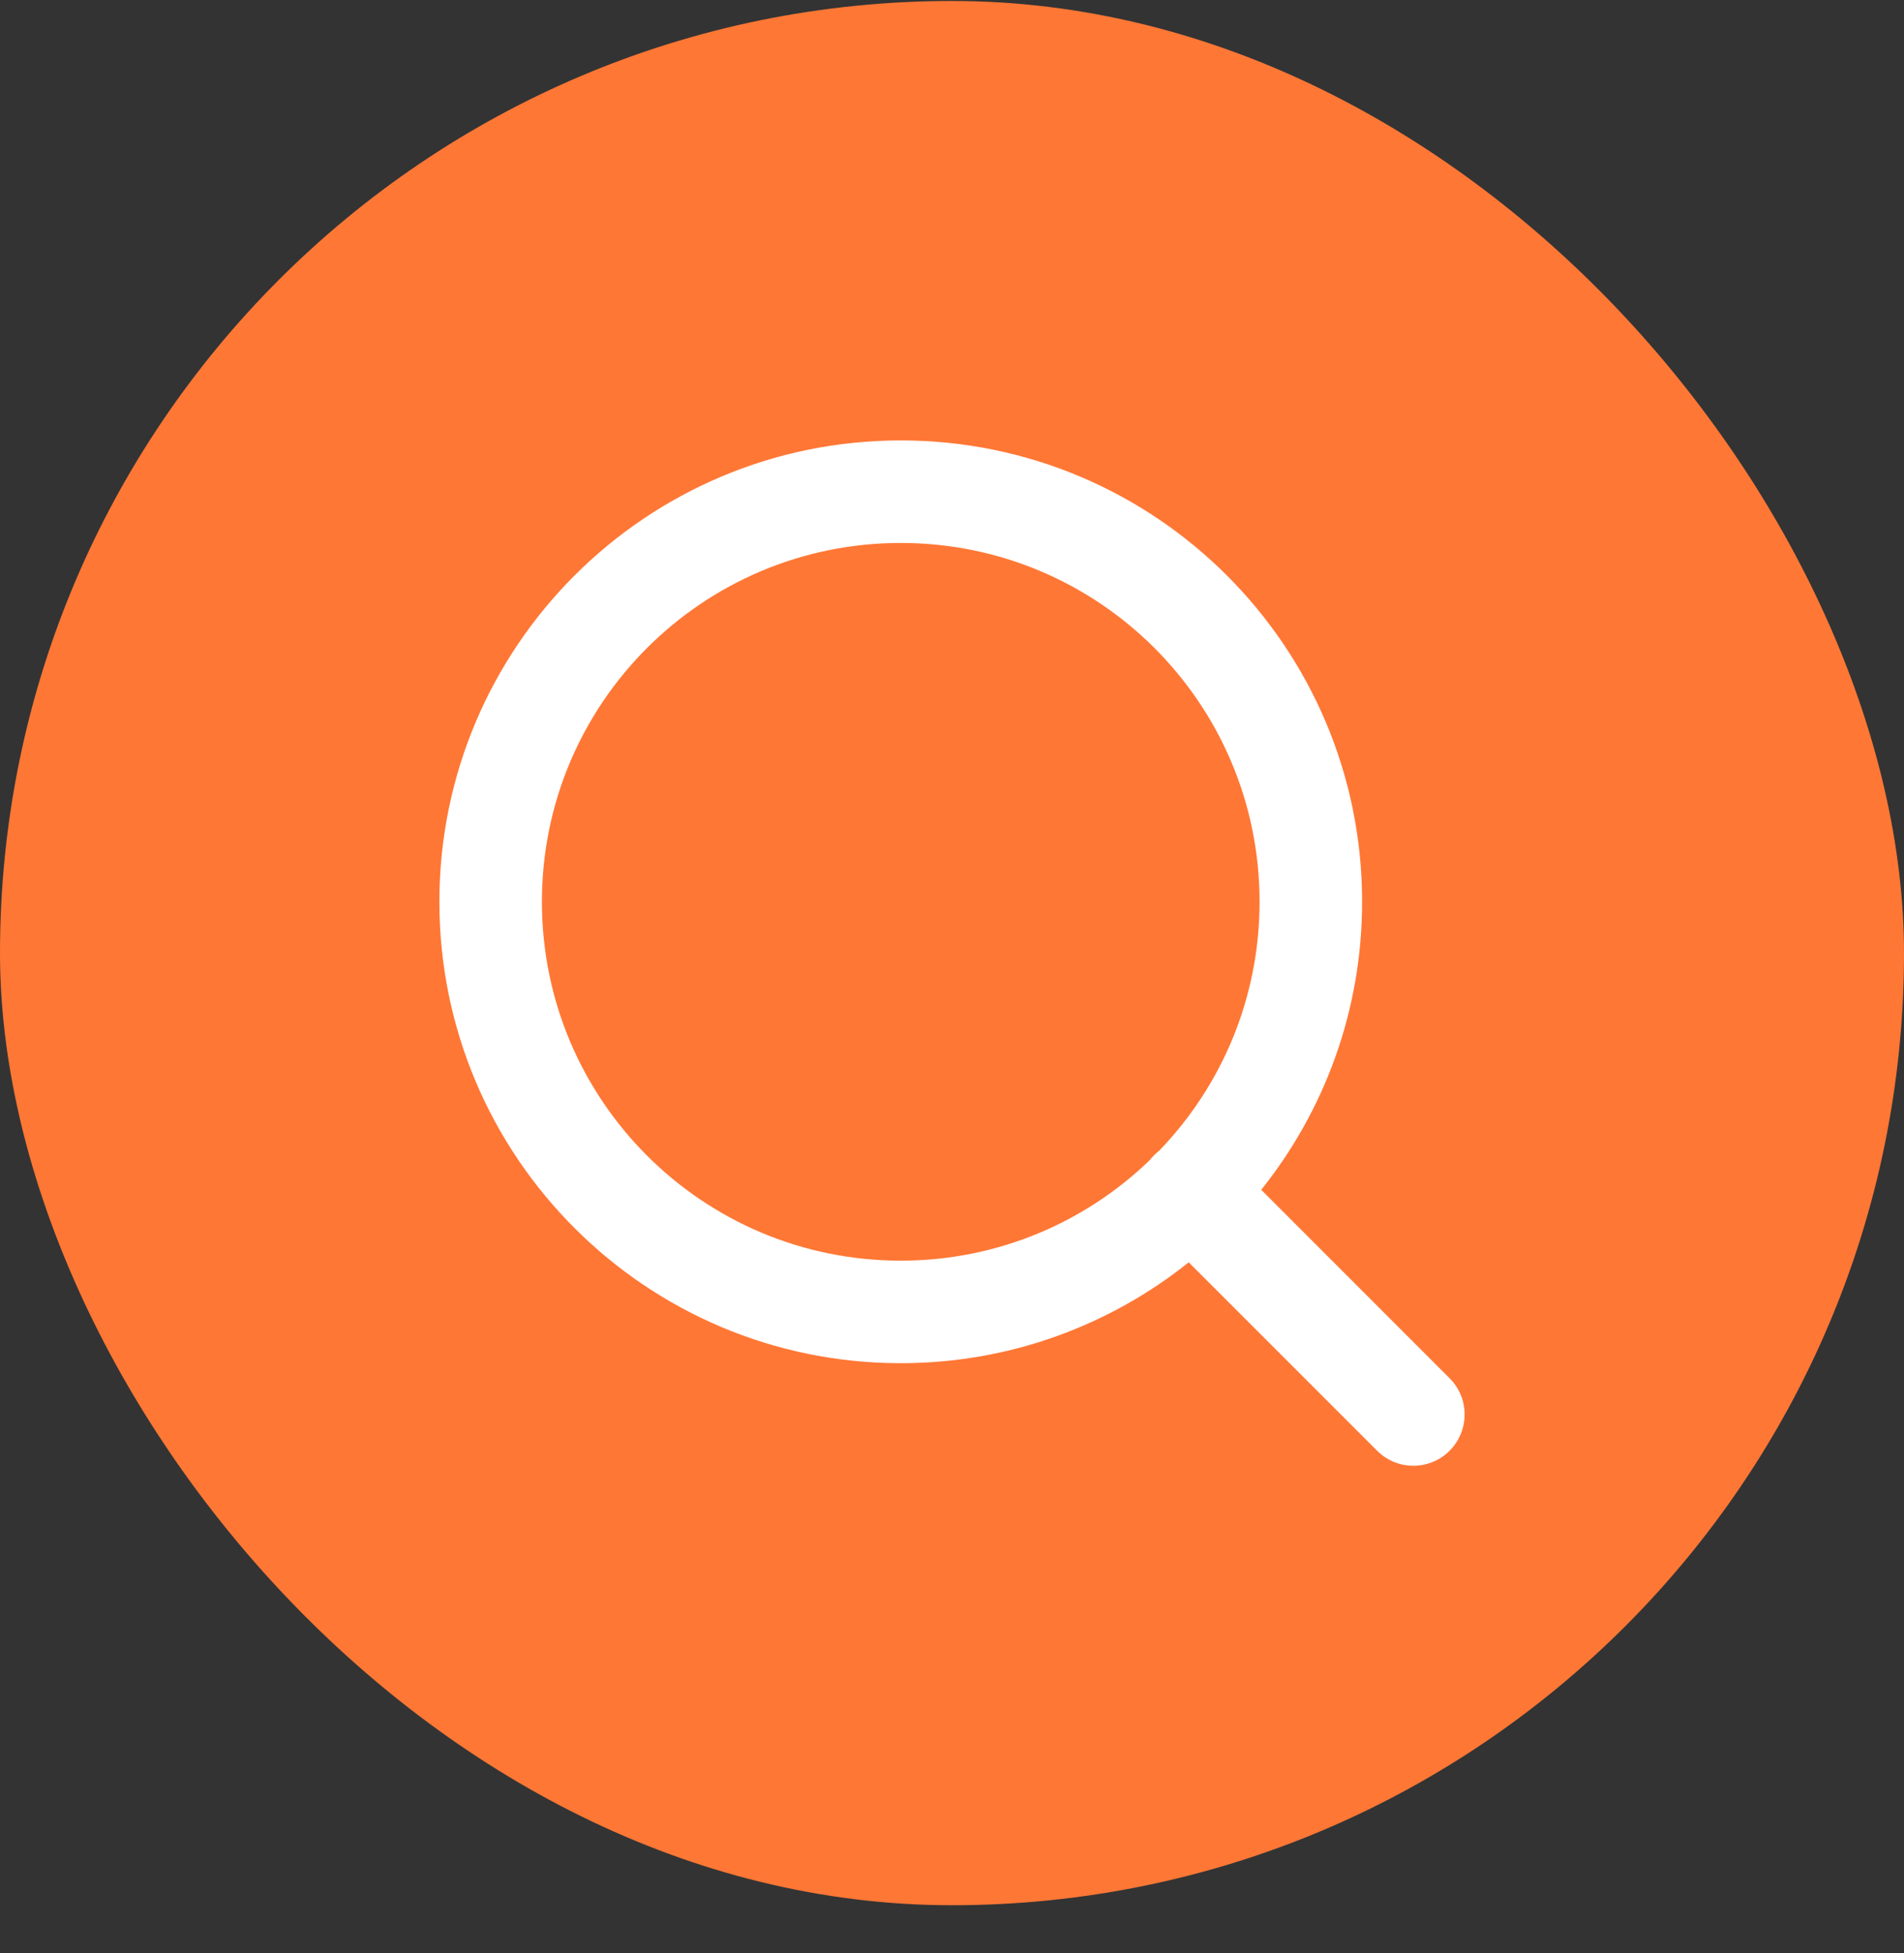 <?xml version="1.0" encoding="UTF-8"?>
<svg xmlns="http://www.w3.org/2000/svg" width="39" height="40" viewBox="0 0 39 40" fill="none">
  <rect x="0" y="0" width="39" height="40" fill="#333333" stroke="none"/>
  <rect y="0.02" width="39" height="39" rx="19.5" fill="#FF7735"></rect>
  <path d="M23.743 23.568C23.707 23.595 23.673 23.626 23.639 23.66C23.606 23.693 23.576 23.727 23.548 23.763C22.227 25.037 20.43 25.819 18.45 25.819C16.42 25.819 14.584 24.998 13.252 23.667C11.921 22.335 11.1 20.499 11.1 18.469C11.1 16.44 11.921 14.603 13.252 13.272C14.584 11.941 16.42 11.12 18.45 11.12C20.48 11.12 22.316 11.941 23.648 13.272C24.979 14.603 25.8 16.44 25.8 18.469C25.8 20.45 25.018 22.246 23.743 23.568ZM29.692 28.227L25.834 24.368C27.126 22.751 27.9 20.701 27.9 18.469C27.9 15.86 26.842 13.497 25.132 11.787C23.423 10.078 21.059 9.02 18.45 9.02C15.841 9.02 13.477 10.078 11.768 11.787C10.058 13.497 9 15.86 9 18.469C9 21.079 10.058 23.442 11.768 25.151C13.477 26.861 15.841 27.919 18.45 27.919C20.681 27.919 22.732 27.145 24.349 25.853L28.208 29.712C28.618 30.122 29.283 30.122 29.692 29.712C30.102 29.301 30.103 28.636 29.692 28.227Z" fill="white"></path>
</svg>
